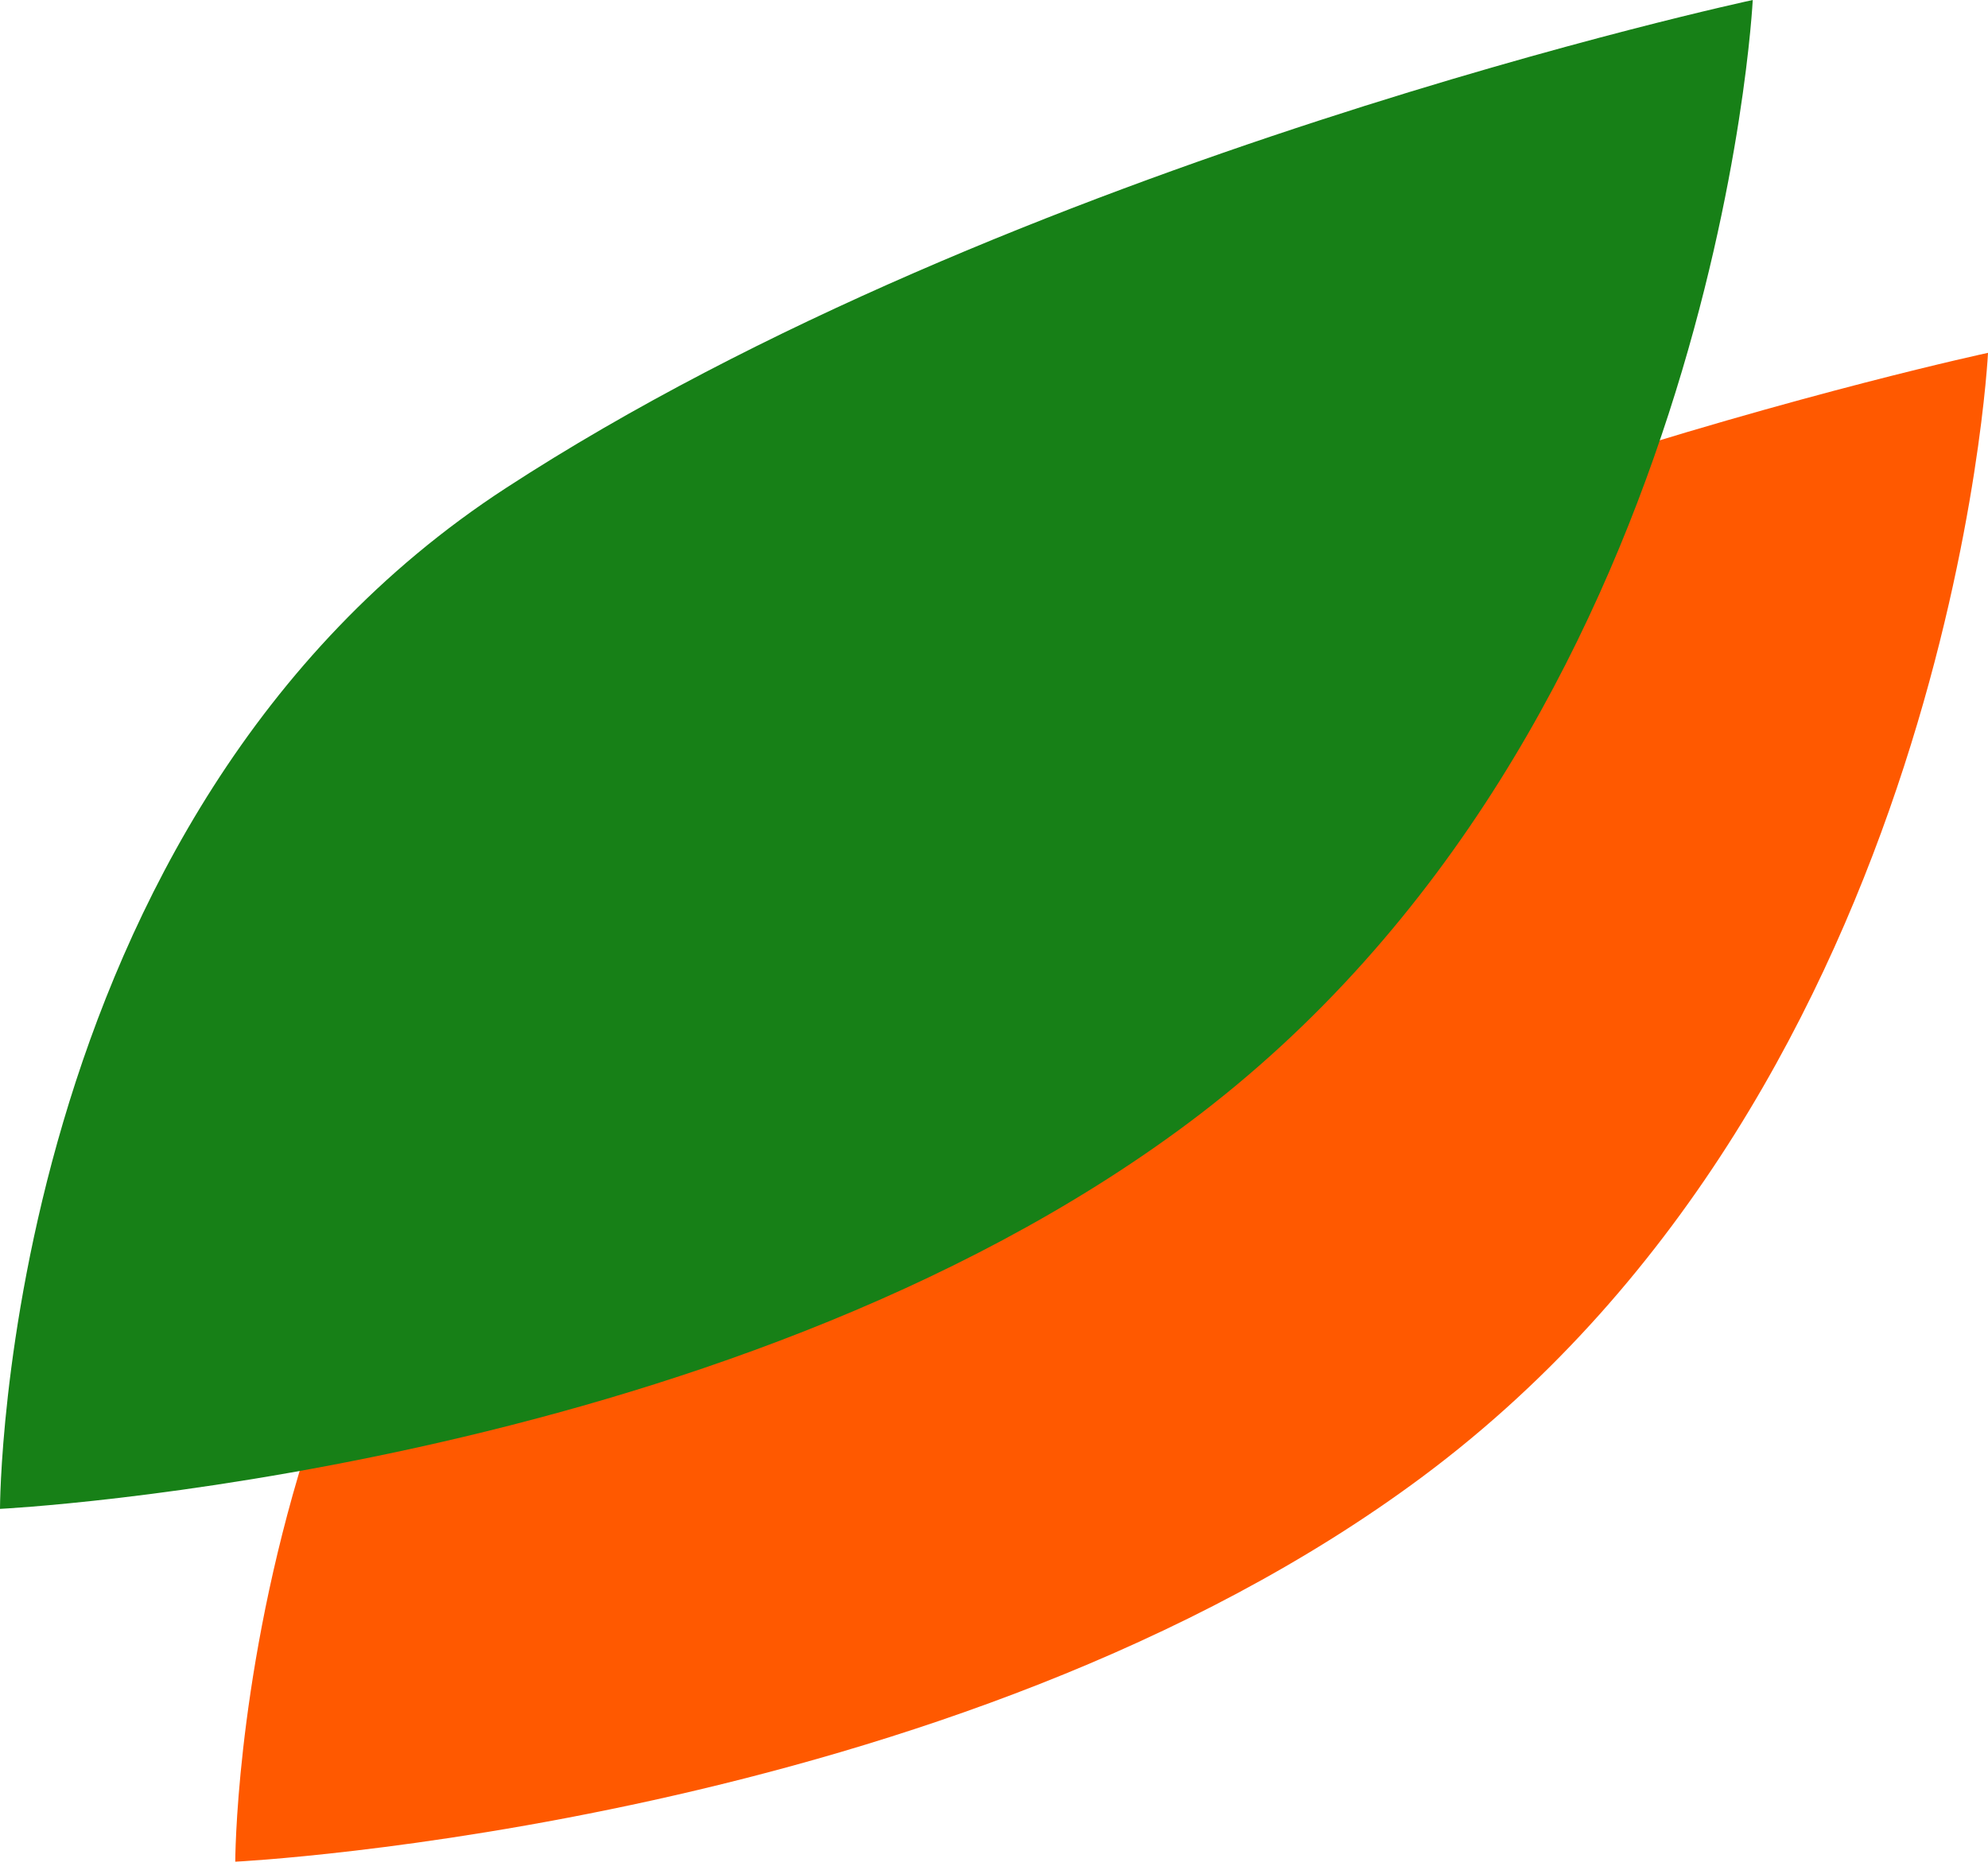 <?xml version="1.0" encoding="UTF-8"?> <svg xmlns="http://www.w3.org/2000/svg" width="169" height="159" viewBox="0 0 169 159" fill="none"><path d="M63 71.5C106 43.5 169.001 30 169.001 30C169.001 30 165.948 91.96 121 125.5C81.118 155.26 20 158.29 20 158.29C20 158.29 20 99.5 63 71.5Z" fill="url(#paint0_linear_224_8)"></path><path d="M43 41.5C86 13.5 149.001 1.52588e-05 149.001 1.52588e-05C149.001 1.52588e-05 145.948 61.96 101 95.5C61.118 125.26 0 128.29 0 128.29C0 128.29 -0 69.5 43 41.5Z" fill="#178017"></path><defs><linearGradient id="paint0_linear_224_8" x1="94.5" y1="30" x2="94.5" y2="158.825" gradientUnits="userSpaceOnUse"><stop stop-color="#FF5900"></stop></linearGradient></defs></svg> 